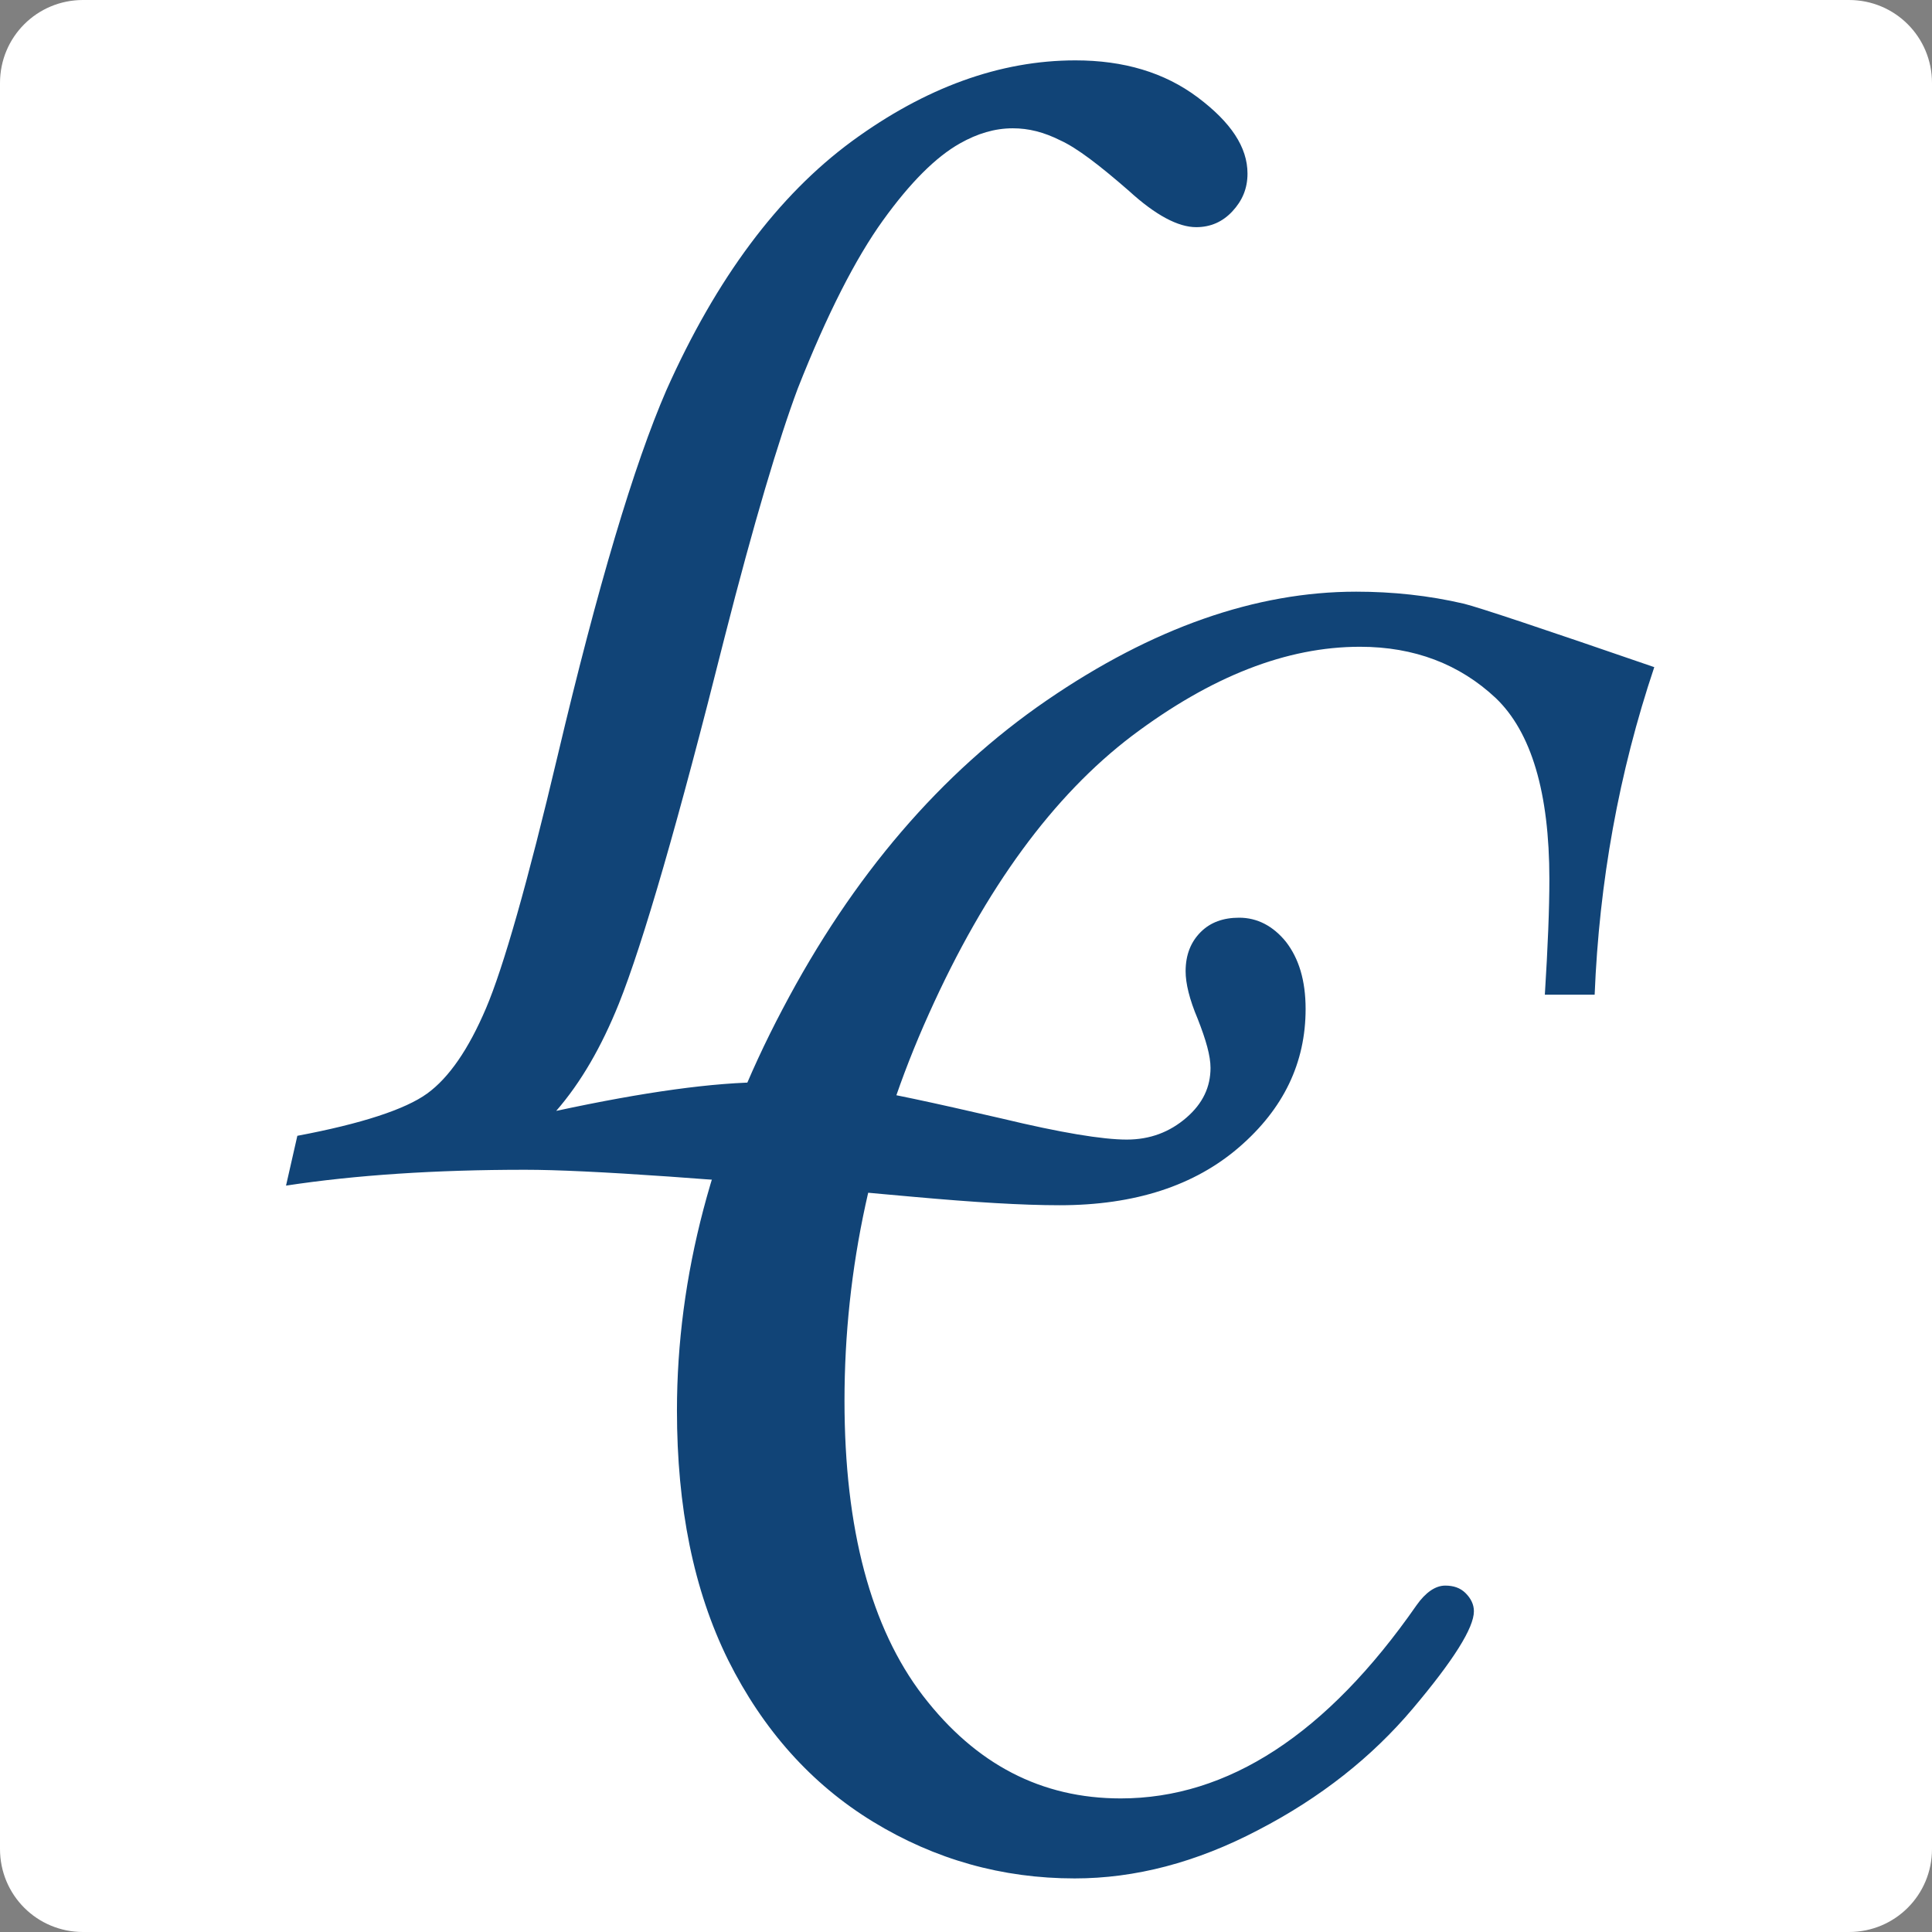 <?xml version="1.0" encoding="utf-8"?>
<!-- Generator: Adobe Illustrator 24.2.0, SVG Export Plug-In . SVG Version: 6.00 Build 0)  -->
<svg version="1.1" id="Capa_1" xmlns="http://www.w3.org/2000/svg" xmlns:xlink="http://www.w3.org/1999/xlink" x="0px" y="0px"
	 viewBox="0 0 256 256" style="enable-background:new 0 0 256 256;" xml:space="preserve">
<rect x="0" y="0" width="256" height="256" fill="#808080" stroke="none"/>
<style type="text/css">
	.st0{fill:#FFFFFF;}
	.st1{fill:#114477;}
</style>
<path class="st0" d="M245,256H11c-6.1,0-11-4.9-11-11V11C0,4.9,4.9,0,11,0h234c6.1,0,11,4.9,11,11v234C256,251.1,251.1,256,245,256z
	"/>
<g>
	<path class="st1" d="M37.9,157.1l1.5-6.6c8.5-1.6,14.3-3.5,17.2-5.6c2.9-2.1,5.5-5.9,7.8-11.3c2.3-5.4,5.5-16.6,9.5-33.5
		c5.3-22.4,10.1-38.5,14.4-48.4c6.6-14.8,14.8-25.8,24.6-33C122.6,11.6,132.5,8,142.5,8c6.4,0,11.8,1.6,16.2,4.9
		c4.4,3.3,6.6,6.6,6.6,10.1c0,2-0.7,3.6-2,5c-1.3,1.4-2.9,2.1-4.8,2.1c-2.4,0-5.4-1.6-8.9-4.8c-3.9-3.4-6.9-5.7-9.1-6.7
		c-2.2-1.1-4.2-1.6-6.3-1.6c-2.4,0-4.7,0.7-7,2c-3.2,1.8-6.6,5.2-10.2,10.2c-3.6,5-7.4,12.4-11.3,22.3c-2.5,6.7-5.8,17.7-9.7,33
		c-6.1,24.3-10.8,40.5-14,48.5c-2.3,5.7-5,10.4-8.3,14.2c11.6-2.5,20.9-3.8,27.8-3.8c4.3,0,8.3,0.3,12,0.8c3.7,0.5,10.1,1.9,19.2,4
		c7.9,1.9,13.4,2.8,16.6,2.8c3.1,0,5.7-1,7.9-2.9c2.2-1.9,3.2-4.1,3.2-6.6c0-1.6-0.6-3.7-1.7-6.5c-1.1-2.6-1.6-4.7-1.6-6.3
		c0-2.2,0.7-3.9,2-5.2c1.3-1.3,3-1.9,5.1-1.9c2.4,0,4.5,1.1,6.2,3.2c1.7,2.2,2.6,5.1,2.6,8.9c0,7.1-2.9,13.2-8.8,18.3
		c-5.9,5.1-13.8,7.7-23.8,7.7c-5,0-11.4-0.4-19.2-1.1C95,156.2,77.8,155,69.6,155C57.7,155,47.1,155.7,37.9,157.1z"/>
</g>
<g>
	<path class="st1" d="M211.3,131.8h-6.6c0.4-6.4,0.6-11.4,0.6-15.3c0-11.5-2.4-19.5-7.1-24c-4.8-4.5-10.8-6.8-18-6.8
		c-9.7,0-19.7,3.9-30.2,11.8c-10.4,7.9-19.4,20.1-26.9,36.8c-7.5,16.6-11.2,33.8-11.2,51.3c0,17,3.5,30.1,10.4,39.1
		c7,9.1,15.7,13.6,26.2,13.6c14.2,0,27.3-8.5,39.2-25.6c1.2-1.7,2.5-2.6,3.8-2.6c1.1,0,2,0.3,2.7,1c0.7,0.7,1.1,1.5,1.1,2.4
		c0,2.2-2.7,6.5-8.1,12.9c-5.4,6.4-12.2,11.8-20.5,16.1c-8.2,4.3-16.3,6.4-24.3,6.4c-9.6,0-18.5-2.5-26.7-7.5
		c-8.2-5-14.6-12.2-19.2-21.4c-4.6-9.3-6.8-20.3-6.8-33.1c0-17.8,4.7-35.6,14-53.2c9.3-17.7,21-31.3,35-40.9
		c14-9.6,27.7-14.4,41-14.4c4.8,0,9.6,0.5,14.3,1.6c2,0.5,10.4,3.3,25.2,8.4C214.5,102.4,211.9,116.9,211.3,131.8z"/>
</g>
</svg>
